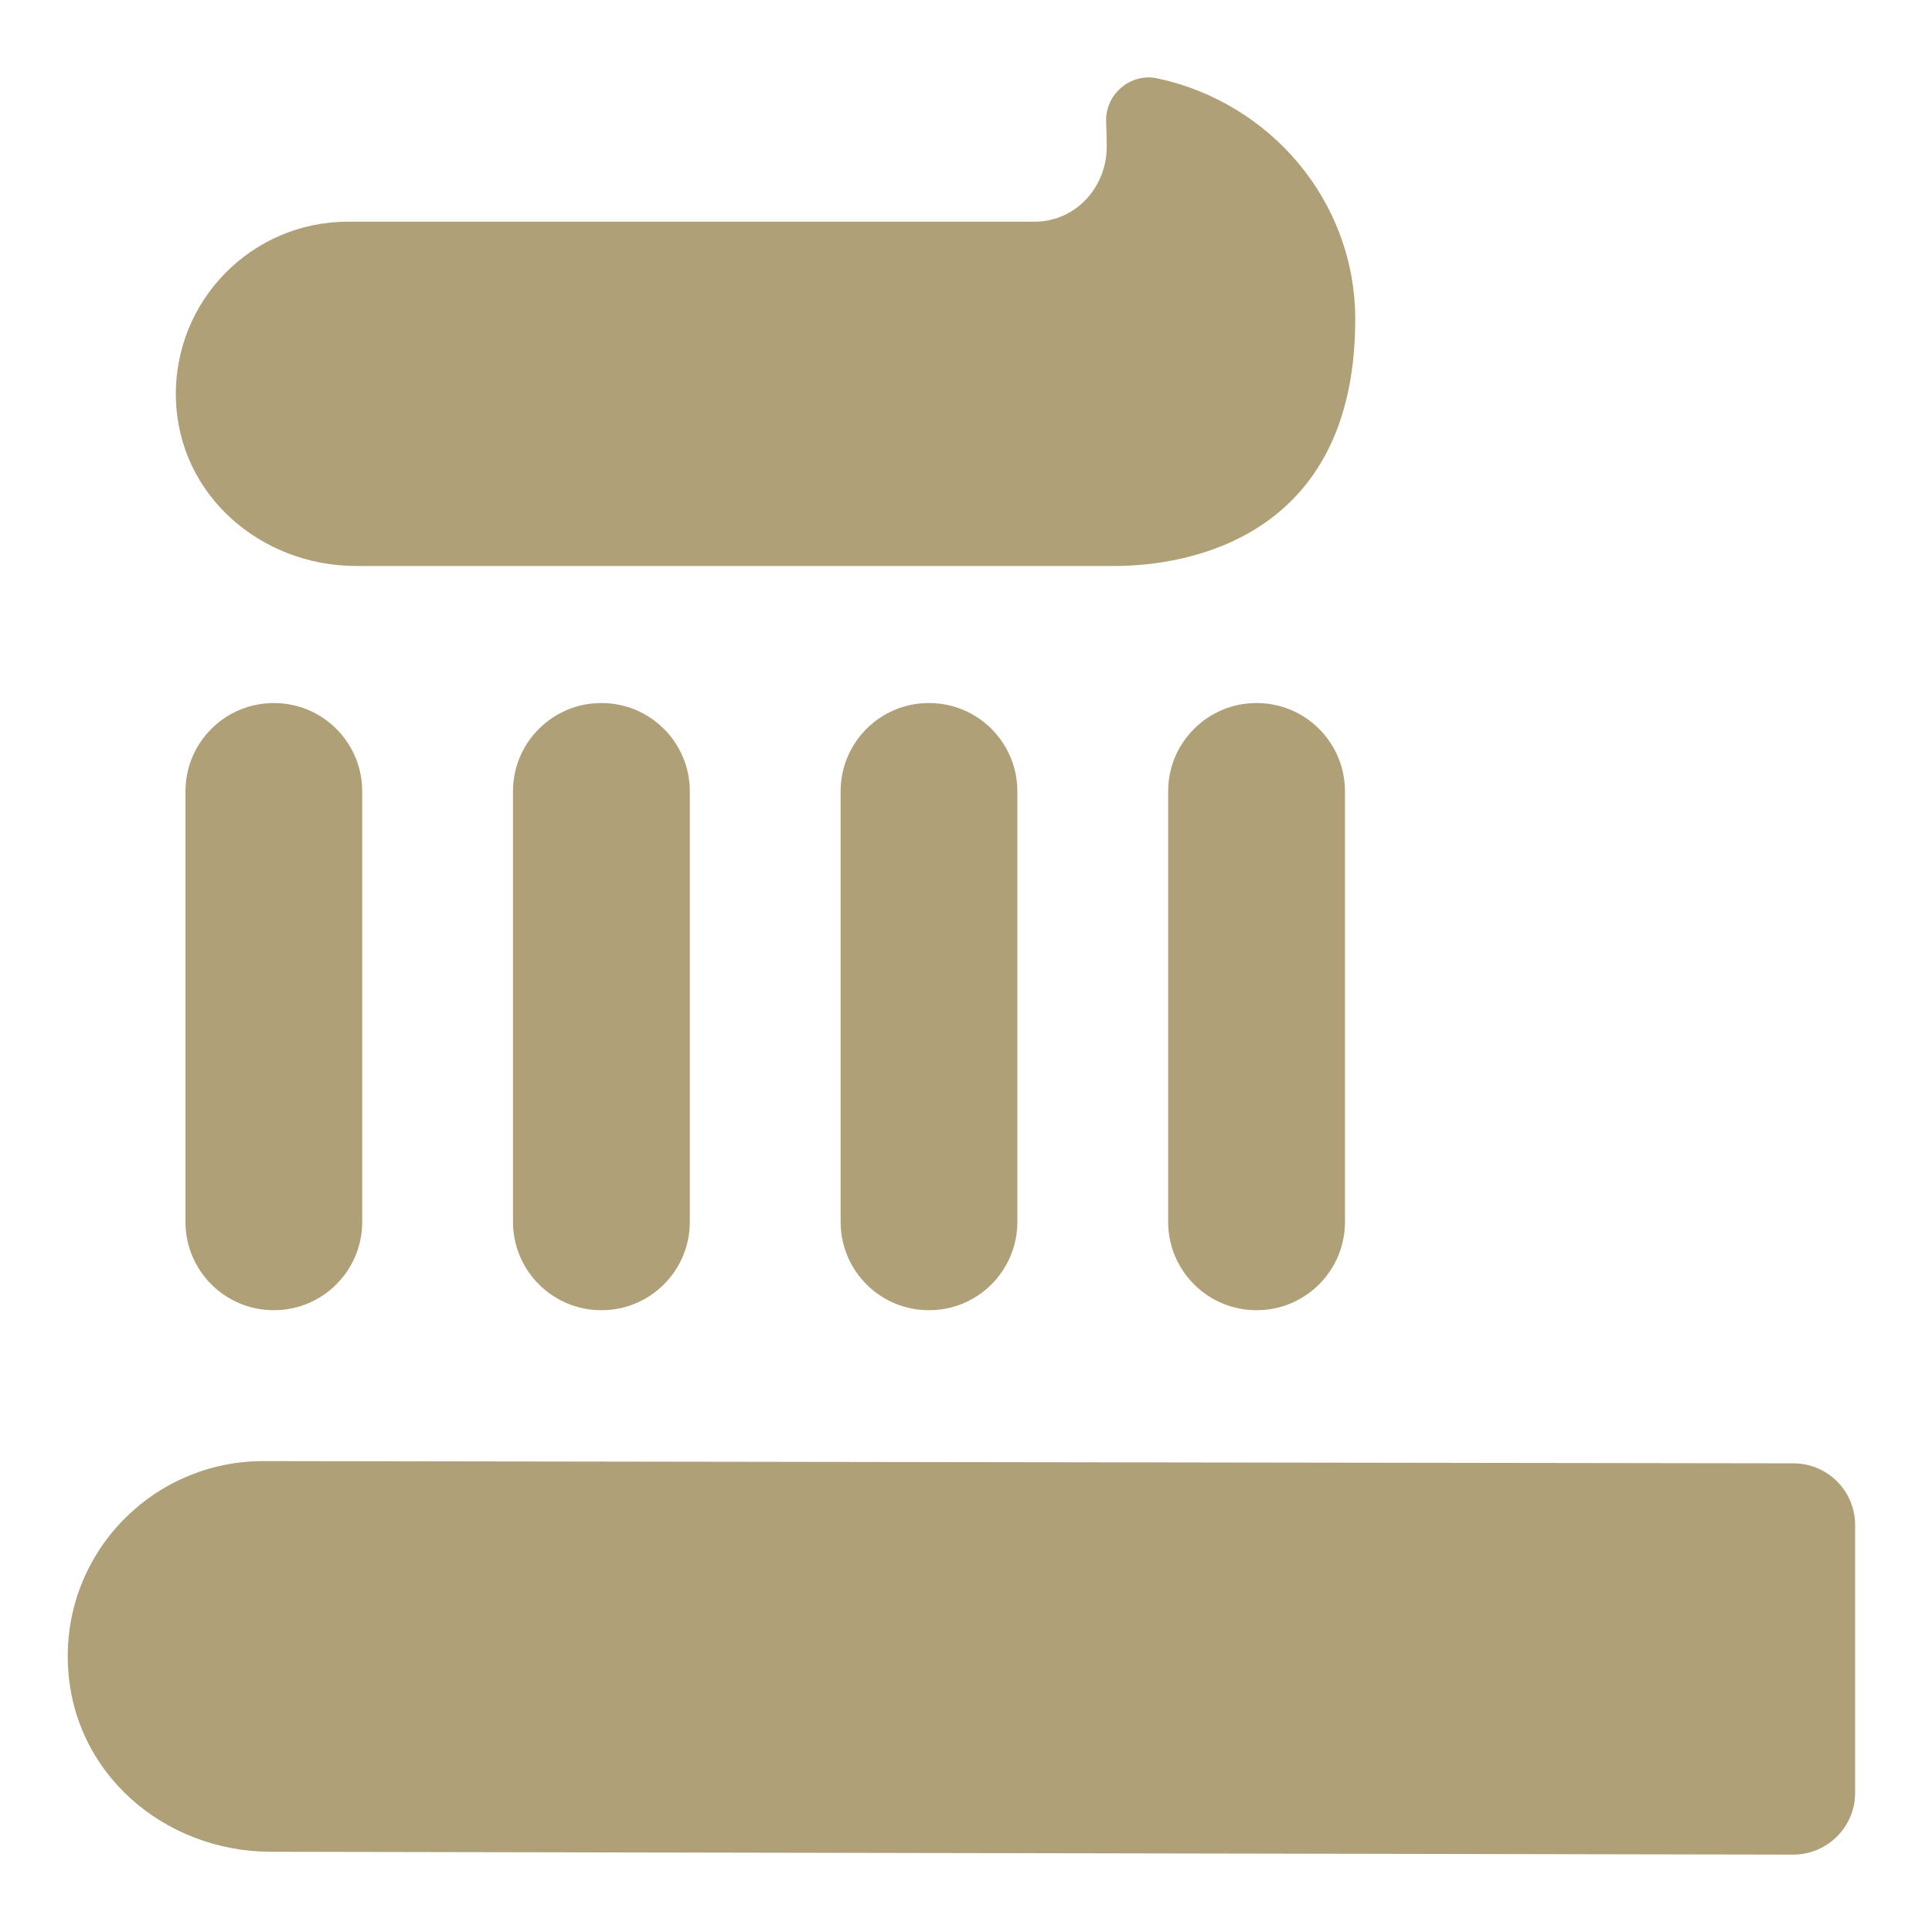 <svg width="19" height="19" viewBox="0 0 19 19" fill="none" xmlns="http://www.w3.org/2000/svg">
<path d="M2.694 6.914H2.692C2.212 6.914 1.824 7.303 1.824 7.782V12.017C1.824 12.496 2.212 12.885 2.692 12.885H2.694C3.174 12.885 3.562 12.496 3.562 12.017V7.782C3.562 7.303 3.174 6.914 2.694 6.914Z" fill="#AFA078"/>
<path d="M5.916 6.914H5.913C5.434 6.914 5.045 7.303 5.045 7.782V12.017C5.045 12.496 5.434 12.885 5.913 12.885H5.916C6.395 12.885 6.784 12.496 6.784 12.017V7.782C6.784 7.303 6.395 6.914 5.916 6.914Z" fill="#AFA078"/>
<path d="M9.137 6.914H9.134C8.655 6.914 8.267 7.303 8.267 7.782V12.017C8.267 12.496 8.655 12.885 9.134 12.885H9.137C9.617 12.885 10.005 12.496 10.005 12.017V7.782C10.005 7.303 9.617 6.914 9.137 6.914Z" fill="#AFA078"/>
<path d="M12.359 6.914H12.356C11.877 6.914 11.488 7.303 11.488 7.782V12.017C11.488 12.496 11.877 12.885 12.356 12.885H12.359C12.838 12.885 13.227 12.496 13.227 12.017V7.782C13.227 7.303 12.838 6.914 12.359 6.914Z" fill="#AFA078"/>
<path d="M2.59 14.369C1.508 14.369 0.634 15.259 0.667 16.347C0.7 17.434 1.612 18.209 2.664 18.211L17.635 18.239C17.97 18.239 18.244 17.967 18.244 17.632V14.998C18.244 14.663 17.973 14.391 17.637 14.391L2.593 14.369H2.59Z" fill="#AFA078"/>
<path d="M3.502 5.566C3.502 5.566 10.931 5.566 10.947 5.566C11.227 5.566 13.328 5.566 13.328 3.141C13.328 1.98 12.496 1.01 11.384 0.771C11.117 0.713 10.867 0.928 10.878 1.2C10.881 1.282 10.884 1.364 10.884 1.441C10.884 1.851 10.568 2.18 10.178 2.18H3.422C2.472 2.18 1.705 2.963 1.73 3.919C1.755 4.874 2.57 5.566 3.502 5.566Z" fill="#AFA078"/>
</svg>
